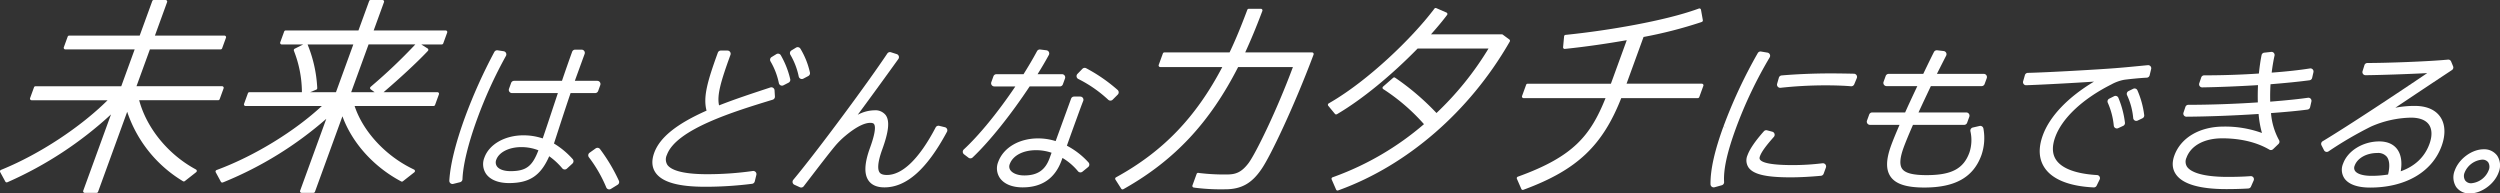 <svg id="グループ_2187" data-name="グループ 2187" xmlns="http://www.w3.org/2000/svg" xmlns:xlink="http://www.w3.org/1999/xlink" width="940.974" height="72.808" viewBox="0 0 940.974 72.808">
  <rect x="0" y="0" width="940.974" height="72.808" fill="#333333" stroke="none"/>
  <defs>
    <clipPath id="clip-path">
      <rect id="長方形_123" data-name="長方形 123" width="940.974" height="72.808" fill="none"/>
    </clipPath>
  </defs>
  <g id="グループ_2187-2" data-name="グループ 2187" transform="translate(0 0)" clip-path="url(#clip-path)">
    <path id="パス_1452" data-name="パス 1452" d="M83.037,18.591A.6.6,0,0,0,83.6,18.2l1.452-3.989a.6.6,0,0,0-.564-.806H58.309L62.893.806A.6.6,0,0,0,62.33,0H57.874a.6.6,0,0,0-.564.4l-4.735,13H26.036a.6.6,0,0,0-.564.4l-1.45,3.989a.6.6,0,0,0,.564.805h26.1L45.641,32.457H13.368a.6.6,0,0,0-.565.4l-1.479,4.066a.6.6,0,0,0,.564.805H40.5C30.245,47.89,15.05,57.911.99,63.69l-.618.254a.6.6,0,0,0-.3.842L2,68.334a.6.6,0,0,0,.766.264l.5-.218A141.393,141.393,0,0,0,41.781,43.063L31.329,71.779a.6.6,0,0,0,.564.806h4.456a.6.6,0,0,0,.564-.395l10.96-30.114A48.441,48.441,0,0,0,68.521,67.994l.355.215a.6.6,0,0,0,.682-.042l3.581-2.813h0l.7-.551a.6.6,0,0,0-.077-1l-.781-.44c-10.08-5.672-17.854-15.4-20.6-25.642H82.116a.6.6,0,0,0,.565-.395l1.479-4.066a.6.6,0,0,0-.564-.806H51.373L56.42,18.591Z" transform="translate(0 0)" fill="#fff"/>
    <path id="パス_1453" data-name="パス 1453" d="M151.614,11.722a.6.6,0,0,0-.492-.257H124.011L127.892.806A.6.6,0,0,0,127.327,0h-4.454a.6.6,0,0,0-.565.395l-4.029,11.07H90.887a.6.6,0,0,0-.564.4l-1.481,4.066a.6.6,0,0,0,.564.806h8.077L94.278,18.34a.6.6,0,0,0-.294.74l.18.5a42.883,42.883,0,0,1,2.825,14.373l0,.75H77.238a.6.6,0,0,0-.565.4l-1.452,3.989a.6.6,0,0,0,.565.806H104.5C94.308,49.37,79.342,58.569,65.529,63.754L64.884,64a.6.6,0,0,0-.317.848L66.494,68.4a.6.6,0,0,0,.751.272l.5-.2a137.242,137.242,0,0,0,38.433-23.75L96.327,71.779a.6.6,0,0,0,.564.806h4.454a.6.6,0,0,0,.564-.4l10.343-28.417c3.6,9.87,11.511,18.79,21.754,24.329l.346.187a.6.6,0,0,0,.657-.055l3.562-2.8h0l.748-.587a.6.6,0,0,0-.1-1.011l-.854-.423c-10.16-5.019-18.449-14.125-21.53-23.517h29.721a.6.6,0,0,0,.565-.4l1.45-3.989a.6.6,0,0,0-.564-.806H127.743c6.371-5.456,12.369-11.02,16.176-15.012h0l.5-.528a.6.6,0,0,0-.115-.922l-2.385-1.507h7.716a.6.6,0,0,0,.565-.4l1.479-4.066a.6.6,0,0,0-.072-.55m-28.17,20.484-.571.491a.6.6,0,0,0-.208.478.591.591,0,0,0,.243.46l1.45,1.069h-8.806l6.543-17.971h17.6a202.151,202.151,0,0,1-16.254,15.473m-21.034,1.55a.6.6,0,0,0,.371-.58l-.019-.42a49.5,49.5,0,0,0-3.41-15.48v0l-.208-.54h17.217L109.819,34.7h-9.706Z" transform="translate(16.636 0)" fill="#fff"/>
    <path id="パス_1454" data-name="パス 1454" d="M171.218,50.18c.442-1.335.986-3.008,1.6-4.9,1.332-4.1,2.973-9.14,4.656-14.078h9.25a1.2,1.2,0,0,0,1.127-.791l.8-2.208a1.2,1.2,0,0,0-1.128-1.61h-8.45l3.685-10.124a1.2,1.2,0,0,0-1.127-1.611h-2.442a1.2,1.2,0,0,0-1.127.79c-1.1,3.033-2.486,6.982-3.83,10.945H156.219a1.2,1.2,0,0,0-1.128.79l-.8,2.208a1.2,1.2,0,0,0,1.128,1.611H172.69l-1.5,4.507c-1.582,4.78-3.09,9.326-4.205,12.562a22.748,22.748,0,0,0-7.253-1.17c-6.966,0-12.867,3.352-14.683,8.343a6.549,6.549,0,0,0,.606,6.153c1.57,2.242,4.638,3.477,8.641,3.477,7.692,0,11.915-2.766,15.132-10.094a26.272,26.272,0,0,1,4.924,4.555,1.2,1.2,0,0,0,.84.423,1.188,1.188,0,0,0,.888-.313l2.091-1.917a1.2,1.2,0,0,0,.079-1.691,30.453,30.453,0,0,0-7.034-5.854m-12.283,1.354a17.655,17.655,0,0,1,6.436,1.2c-2.234,5.766-4.363,7.848-10.486,7.848-2.459,0-4.332-.663-5.14-1.818a2.66,2.66,0,0,1-.231-2.5c1.032-2.829,4.818-4.73,9.422-4.73" transform="translate(37.289 3.832)" fill="#fff"/>
    <path id="パス_1455" data-name="パス 1455" d="M135.638,65.371a1.2,1.2,0,0,0,.291-.035l2.556-.639a1.2,1.2,0,0,0,.91-1.12c.2-5.379,2.151-13.4,5.495-22.584a166.085,166.085,0,0,1,10.855-23.81,1.2,1.2,0,0,0-.86-1.781l-2.255-.347a1.2,1.2,0,0,0-1.242.62,196.525,196.525,0,0,0-11.061,24.614c-3.542,9.733-5.524,17.743-5.886,23.81a1.2,1.2,0,0,0,1.2,1.272" transform="translate(34.677 3.88)" fill="#fff"/>
    <path id="パス_1456" data-name="パス 1456" d="M180.447,44.708a1.2,1.2,0,0,0-1.659-.255l-2.276,1.627a1.2,1.2,0,0,0-.25,1.713,50.75,50.75,0,0,1,6.512,11.3,1.2,1.2,0,0,0,1.757.606l2.546-1.569a1.2,1.2,0,0,0,.47-1.5,65.985,65.985,0,0,0-7.1-11.923" transform="translate(45.4 11.408)" fill="#fff"/>
    <path id="パス_1457" data-name="パス 1457" d="M336.452,70.614a.6.6,0,0,1-.507-.278l-2.178-3.42a.6.6,0,0,1,.215-.847l.557-.309c17.337-9.627,29.568-22.385,39.453-41.206H350.624a.6.6,0,0,1-.564-.806l1.566-4.3a.6.6,0,0,1,.564-.395h24.536c2.057-4.288,4.088-9.154,6.536-15.646l.146-.389a.6.6,0,0,1,.562-.389h4.537a.6.6,0,0,1,.562.813l-.307.813c-1.983,5.256-4.047,10.225-6.148,14.8h25.169a.6.6,0,0,1,.562.811l-.306.811c-6.872,18.254-15.871,37.4-19.324,42.332-3.648,5.36-7.606,7.559-13.63,7.559a77.746,77.746,0,0,1-11.123-.556l-.728-.107a.6.6,0,0,1-.477-.8l1.575-4.326a.6.6,0,0,1,.649-.39l.482.069a78.03,78.03,0,0,0,10.4.533c3.136-.029,5.356-.736,8.085-4.384l0-.005c2.708-3.708,10.568-19.736,16.626-36.049H379.954c-10.67,20.9-23.867,35.016-42.711,45.7l-.5.282a.6.6,0,0,1-.3.078" transform="translate(86.069 0.678)" fill="#fff"/>
    <path id="パス_1458" data-name="パス 1458" d="M400.952,71.095a.6.6,0,0,1-.551-.361l-1.665-3.818a.6.6,0,0,1,.348-.805l.606-.216a108.588,108.588,0,0,0,33.792-19.78,74.485,74.485,0,0,0-14.646-12.749l-.674-.431a.6.6,0,0,1-.072-.957l3.789-3.31a.6.6,0,0,1,.73-.045l.382.257h0a95.316,95.316,0,0,1,15.2,13.039A115.968,115.968,0,0,0,457.782,17.64H431.1c-9.916,10.144-20.8,19.045-29.931,24.467l-.443.263a.6.6,0,0,1-.77-.135L397.46,39.2a.6.6,0,0,1,.162-.9l.609-.355c14.4-8.369,30.788-24.246,38.893-34.936l.284-.376a.6.6,0,0,1,.718-.187L441.938,4.1a.6.6,0,0,1,.238.915l-.465.61c-1.684,2.2-3.628,4.472-5.579,6.67H462.77a.6.6,0,0,1,.356.116l2.486,1.829a.6.6,0,0,1,.165.784l-.269.465c-14.937,25.838-38.2,46.021-63.819,55.375l-.53.194a.632.632,0,0,1-.206.036m-.379-2.967.223.511-.221-.511ZM463.152,15.92c-.243.413-.489.824-.736,1.233.247-.408.493-.82.736-1.233M461.663,13.5a.6.6,0,0,1,.348.112l-.151-.112Z" transform="translate(102.487 0.618)" fill="#fff"/>
    <path id="パス_1459" data-name="パス 1459" d="M456.1,70.832a.6.6,0,0,1-.551-.361l-1.666-3.819a.6.6,0,0,1,.346-.8l.6-.218c20.268-7.411,26.73-15.187,32.416-29.354H456.386a.6.6,0,0,1-.564-.806l1.536-4.22a.6.6,0,0,1,.564-.395h31.343l5.965-16.387c-7.67,1.345-15.61,2.474-22.573,3.21l-.73.077a.6.6,0,0,1-.66-.654l.382-4.086a.6.6,0,0,1,.537-.541l.491-.05C488.146,10.841,509.3,7.254,521.705,2.8l.669-.24a.6.6,0,0,1,.794.46l.7,3.911a.6.6,0,0,1-.391.672l-.482.17a164.7,164.7,0,0,1-21.443,5.49l-6.4,17.587H523.5a.6.6,0,0,1,.565.805l-1.537,4.222a.6.6,0,0,1-.565.395H493.157c-7.075,17.961-16.664,26.99-36.316,34.318l-.532.2a.613.613,0,0,1-.21.038" transform="translate(117.063 0.652)" fill="#fff"/>
    <path id="パス_1460" data-name="パス 1460" d="M215.03,66.393a140.584,140.584,0,0,0,17.694-1.115,1.2,1.2,0,0,0,1.01-.906l.6-2.439a1.2,1.2,0,0,0-1.351-1.472,121.589,121.589,0,0,1-17.163,1.205c-10.344,0-13.857-1.917-14.985-3.526a3.9,3.9,0,0,1-.169-3.751c3.521-9.676,25.359-16.347,39.809-20.76a1.2,1.2,0,0,0,.848-1.221l-.142-2.323a1.2,1.2,0,0,0-.526-.92,1.191,1.191,0,0,0-1.049-.147l-1.063.351c-6.107,2.014-12.41,4.093-18.248,6.393-.853-3.817.668-9.056,4.295-19.021a1.2,1.2,0,0,0-1.128-1.611h-2.5a1.2,1.2,0,0,0-1.128.79c-4.009,11.013-5.576,16.79-4.244,21.819C204.267,42.769,198,47.83,195.886,53.626c-1.07,2.941-.893,5.459.525,7.484,2.488,3.555,8.579,5.283,18.619,5.283" transform="translate(50.35 3.902)" fill="#fff"/>
    <path id="パス_1461" data-name="パス 1461" d="M239.661,25.128a1.2,1.2,0,0,0,.66.854,1.187,1.187,0,0,0,.518.118,1.2,1.2,0,0,0,.56-.138l1.871-.987a1.2,1.2,0,0,0,.613-1.321,29.6,29.6,0,0,0-3.584-8.968,1.2,1.2,0,0,0-1.648-.4l-1.717,1.045a1.2,1.2,0,0,0-.41,1.634,26.918,26.918,0,0,1,3.137,8.16" transform="translate(60.967 3.64)" fill="#fff"/>
    <path id="パス_1462" data-name="パス 1462" d="M233.724,27.138a1.2,1.2,0,0,0,1.723.828l1.926-.987a1.2,1.2,0,0,0,.62-1.349,33.033,33.033,0,0,0-3.546-8.987,1.2,1.2,0,0,0-1.663-.413l-1.794,1.1a1.2,1.2,0,0,0-.4,1.649,26.8,26.8,0,0,1,3.13,8.155" transform="translate(59.435 4.141)" fill="#fff"/>
    <path id="パス_1463" data-name="パス 1463" d="M294.484,43.862l-2.133-.522a1.2,1.2,0,0,0-1.35.609c-6.122,11.7-12.466,17.888-18.343,17.888-2.092,0-2.606-.735-2.775-.976-.639-.912-.977-3.159,1.034-8.682,2.435-6.695,2.842-10.65,1.318-12.825a4.908,4.908,0,0,0-4.311-1.859,13.67,13.67,0,0,0-6.261,1.694c5.71-7.7,12.3-16.822,15.3-21a1.2,1.2,0,0,0-.609-1.845l-2.185-.7a1.2,1.2,0,0,0-1.365.478c-7.237,10.855-26.055,36.344-35.387,47.539a1.2,1.2,0,0,0,.425,1.86l2.044.93a1.2,1.2,0,0,0,1.448-.36l2.489-3.239c3.276-4.267,6.988-9.1,9.266-11.847a31.217,31.217,0,0,1,3.851-3.842c4.875-4.09,7.823-4.947,9.44-4.947,1.1,0,1.35.353,1.443.487.516.737.669,2.886-1.535,8.94-2.108,5.79-2.287,9.813-.548,12.3,1.191,1.7,3.2,2.561,5.974,2.561,8.291,0,15.991-6.839,23.544-20.91a1.2,1.2,0,0,0-.774-1.733" transform="translate(61.168 4.022)" fill="#fff"/>
    <path id="パス_1464" data-name="パス 1464" d="M290.223,55.541a1.2,1.2,0,0,0,1.551-.084c6.312-5.975,14.309-15.942,21.468-26.745h11.379a1.2,1.2,0,0,0,1.127-.79l.805-2.208a1.2,1.2,0,0,0-1.127-1.611h-9.2c1.572-2.512,3.02-4.981,4.241-7.233a1.2,1.2,0,0,0-.907-1.762l-2.335-.292a1.194,1.194,0,0,0-1.205.623c-1.45,2.7-3.2,5.68-5.08,8.665h-10.2a1.2,1.2,0,0,0-1.127.79l-.8,2.208a1.2,1.2,0,0,0,1.128,1.611h7.925c-6.5,9.657-13.668,18.421-19.405,23.712a1.2,1.2,0,0,0,.087,1.839Z" transform="translate(74.305 3.819)" fill="#fff"/>
    <path id="パス_1465" data-name="パス 1465" d="M322.811,24.507a48.031,48.031,0,0,1,11.2,7.775,1.2,1.2,0,0,0,.849.355h0a1.2,1.2,0,0,0,.849-.352l1.917-1.917a1.2,1.2,0,0,0-.031-1.73,60.943,60.943,0,0,0-11.871-8.2,1.2,1.2,0,0,0-1.411.231l-1.859,1.916a1.2,1.2,0,0,0,.355,1.925" transform="translate(83.088 5.237)" fill="#fff"/>
    <path id="パス_1466" data-name="パス 1466" d="M313.815,44.636c-7.18,0-13.085,3.479-15.046,8.866a6.443,6.443,0,0,0,.637,6.052c1.589,2.269,4.634,3.518,8.573,3.518,7.265,0,12.191-3.413,14.64-10.143l.341-.937a22.44,22.44,0,0,1,5.828,5,1.2,1.2,0,0,0,.809.44,1.219,1.219,0,0,0,.883-.263l2.145-1.744a1.2,1.2,0,0,0,.138-1.731,29.409,29.409,0,0,0-8.141-6.31c1.208-3.432,2.761-7.7,4.052-11.247.776-2.137,1.581-4.347,2.089-5.589a1.2,1.2,0,0,0-1.109-1.655h-2.325a1.2,1.2,0,0,0-1.127.79l-5.812,15.97a22.04,22.04,0,0,0-6.574-1.016m-.742,4.436a18.2,18.2,0,0,1,5.778.966l-.755,2.069c-1.629,4.477-4.568,6.473-9.531,6.473-2.354,0-4.345-.756-5.2-1.971a2.373,2.373,0,0,1-.254-2.287c1.179-3.239,5-5.251,9.958-5.251" transform="translate(76.945 7.453)" fill="#fff"/>
    <path id="パス_1467" data-name="パス 1467" d="M551.187,51.4a91.892,91.892,0,0,1-11.2.688c-7.216,0-11.362-.694-12.32-2.063-.151-.215-.291-.553-.031-1.264.6-1.652,2.166-3.829,5.233-7.282a1.2,1.2,0,0,0-.587-1.957L530.32,39a1.2,1.2,0,0,0-1.208.364c-3.238,3.648-5.306,6.672-6.148,8.985a4.815,4.815,0,0,0,.37,4.627c1.827,2.61,6.567,3.724,15.848,3.724,3.326,0,7.38-.208,11.418-.585a1.2,1.2,0,0,0,1.015-.785l.848-2.325a1.2,1.2,0,0,0-1.277-1.6" transform="translate(134.789 10.05)" fill="#fff"/>
    <path id="パス_1468" data-name="パス 1468" d="M534.065,17.636a1.2,1.2,0,0,0-.826-1.806l-2.408-.406a1.2,1.2,0,0,0-1.24.582,186.333,186.333,0,0,0-12.937,27.672l1.128.41-1.15-.353c-3.324,9.129-4.9,16.2-4.828,21.633a1.2,1.2,0,0,0,1.2,1.184,1.169,1.169,0,0,0,.322-.044l2.715-.755a1.2,1.2,0,0,0,.877-1.23c-.288-4.675,1.108-11.056,4.394-20.083a161.21,161.21,0,0,1,12.753-26.8" transform="translate(132.016 3.974)" fill="#fff"/>
    <path id="パス_1469" data-name="パス 1469" d="M560.647,22.081c-2.355-.053-5.814-.116-8.93-.116h-.059c-5.935,0-12.743.283-18.214.76a1.2,1.2,0,0,0-1.05.865l-.649,2.266a1.2,1.2,0,0,0,1.155,1.531,1,1,0,0,0,.137-.009,157.421,157.421,0,0,1,16.931-.922c3.6,0,7.089.126,9.586.345a1.206,1.206,0,0,0,1.213-.736l.964-2.325a1.2,1.2,0,0,0-1.082-1.659" transform="translate(137.148 5.666)" fill="#fff"/>
    <path id="パス_1470" data-name="パス 1470" d="M603.572,24.436a1.2,1.2,0,0,0-.984-.512h-17.63c1.184-2.355,2.347-4.658,3.472-6.849a1.2,1.2,0,0,0-.927-1.74l-2.451-.289a1.211,1.211,0,0,0-1.213.649c-1.352,2.671-2.707,5.485-4.024,8.229h-13.01a1.2,1.2,0,0,0-1.128.79l-.8,2.208A1.2,1.2,0,0,0,566,28.533h11.583c-1.65,3.5-3.214,6.824-4.59,9.916h-12.4a1.2,1.2,0,0,0-1.127.79l-.825,2.266a1.2,1.2,0,0,0,1.127,1.611h11.119c-1.41,3.254-2.5,5.91-3.164,7.744-1.966,5.407-2.027,9.148-.186,11.774,1.945,2.778,5.977,4.071,12.69,4.071,11.631,0,18.458-3.869,21.479-12.178a19.7,19.7,0,0,0,.74-10.082,1.2,1.2,0,0,0-1.44-.909l-2.535.58a1.2,1.2,0,0,0-.894,1.466,14.915,14.915,0,0,1-.385,7.95c-2.229,6.122-6.754,8.506-16.139,8.506-5.127,0-8.046-.759-9.186-2.386-1.039-1.484-.859-4.091.552-7.969.723-1.981,1.908-4.861,3.527-8.565H595.2a1.2,1.2,0,0,0,1.128-.79l.824-2.266a1.2,1.2,0,0,0-1.128-1.611h-18c1.5-3.251,3.144-6.731,4.652-9.916h19.107a1.2,1.2,0,0,0,1.127-.789l.805-2.209a1.2,1.2,0,0,0-.145-1.1" transform="translate(144.078 3.879)" fill="#fff"/>
    <path id="パス_1471" data-name="パス 1471" d="M634.006,28.76a1.167,1.167,0,0,0-.927.052l-1.849.93a1.164,1.164,0,0,0-.537,1.521,27.762,27.762,0,0,1,2.257,8.612,1.162,1.162,0,0,0,.571.916,1.174,1.174,0,0,0,.59.16,1.162,1.162,0,0,0,.488-.107l1.886-.872a1.165,1.165,0,0,0,.669-1.181,35.265,35.265,0,0,0-2.478-9.387,1.164,1.164,0,0,0-.669-.643" transform="translate(162.656 7.4)" fill="#fff"/>
    <path id="パス_1472" data-name="パス 1472" d="M652.3,19.5c-1.031.1-2.162.206-3.341.321-3.046.3-6.5.63-9.385.84-4.886.395-24.583,1.566-32.461,1.738a1.164,1.164,0,0,0-1.093.842l-.669,2.325a1.152,1.152,0,0,0,.2,1.038,1.112,1.112,0,0,0,.957.448c6.49-.229,17.548-.826,25.527-1.361-9.749,5.822-16.658,13.013-19.27,20.193-1.754,4.817-1.533,8.926.654,12.213,2.94,4.417,9.336,6.98,18.5,7.414h.055a1.162,1.162,0,0,0,1.045-.653l1.136-2.322a1.164,1.164,0,0,0-.976-1.673c-7.934-.468-13.279-2.468-15.46-5.784-1.445-2.2-1.541-5.066-.283-8.519,2.6-7.133,10.289-14.353,21.1-19.8a16.258,16.258,0,0,1,4.8-1.751c2.043-.284,6.135-.688,8.554-.8a1.166,1.166,0,0,0,1.077-.888l.576-2.383a1.166,1.166,0,0,0-.249-1.035,1.178,1.178,0,0,0-.989-.4" transform="translate(156.133 5.029)" fill="#fff"/>
    <path id="パス_1473" data-name="パス 1473" d="M639.676,26.537a1.173,1.173,0,0,0-.906.053L637,27.461a1.163,1.163,0,0,0-.527,1.561,25.772,25.772,0,0,1,2.3,8.59,1.164,1.164,0,0,0,1.661.948l1.826-.872a1.162,1.162,0,0,0,.654-1.2,33.416,33.416,0,0,0-2.571-9.345,1.166,1.166,0,0,0-.668-.611" transform="translate(164.143 6.828)" fill="#fff"/>
    <path id="パス_1474" data-name="パス 1474" d="M701.748,21.755c-3.951.63-8.906,1.172-14.4,1.576.277-2.286.643-4.472,1.073-6.387a1.16,1.16,0,0,0-.269-1.032,1.145,1.145,0,0,0-1-.38l-2.6.289a1.164,1.164,0,0,0-1.011.928c-.4,1.99-.726,4.209-1.011,6.922-6.456.442-13.727.684-20.6.684a1.163,1.163,0,0,0-1.1.791l-.745,2.206a1.165,1.165,0,0,0,1.122,1.536c6.311-.1,13.543-.4,20.994-.85-.106,2.359-.126,4.537-.059,6.5-8.589.579-18.059.908-26.165.908a1.164,1.164,0,0,0-1.1.793l-.723,2.149a1.162,1.162,0,0,0,1.111,1.535c8.272-.057,18.1-.429,27.159-1.03a38.64,38.64,0,0,0,1.262,7.16,40.561,40.561,0,0,0-14.419-2.415c-9,0-16.1,4.166-18.542,10.875-1,2.739-.795,5.136.6,7.126,2.57,3.671,8.962,5.532,19,5.532,1.375,0,4.931-.023,8.234-.235a1.166,1.166,0,0,0,.991-.693l1.02-2.322a1.164,1.164,0,0,0-1.156-1.629c-3.058.238-6.341.287-8.558.287-11.045,0-14.354-2.371-15.344-3.785a3.532,3.532,0,0,1-.235-3.427c1.664-4.576,6.7-7.309,13.463-7.309,4.773,0,11.723.738,17.734,4.256a1.164,1.164,0,0,0,1.394-.166l2.054-1.975a1.162,1.162,0,0,0,.184-1.449,25.252,25.252,0,0,1-3.009-10.167c5.677-.413,10.294-.855,13.735-1.316a1.163,1.163,0,0,0,.98-.894l.491-2.15a1.162,1.162,0,0,0-.279-1.048A1.174,1.174,0,0,0,701,32.792c-3.381.492-8.158.985-14.207,1.466-.05-2.263-.01-4.424.121-6.554,6.031-.489,10.965-.991,14.684-1.494a1.165,1.165,0,0,0,.977-.893l.493-2.152a1.165,1.165,0,0,0-1.318-1.409" transform="translate(167.689 4.004)" fill="#fff"/>
    <path id="パス_1475" data-name="パス 1475" d="M743.435,18.556a1.158,1.158,0,0,0-1.189-.716c-7.66.738-23.434,1.273-30.332,1.273a1.163,1.163,0,0,0-1.111.815l-.709,2.266a1.164,1.164,0,0,0,1.111,1.512h.01c5.263-.047,15.931-.4,23.228-.79-10.8,7.306-29.742,19.865-39.364,25.644a1.164,1.164,0,0,0-.438,1.527l.95,1.858a1.164,1.164,0,0,0,1.686.437,140.778,140.778,0,0,1,16.041-9.365,39.021,39.021,0,0,1,15.02-3.335c3.208,0,5.537.906,6.738,2.62s1.281,4.306.205,7.263c-1.793,4.925-5.426,8.385-10.817,10.311.6-3.559.116-6.449-1.42-8.437-.991-1.283-2.95-2.813-6.651-2.813-6.129,0-11.849,3.5-13.6,8.318a5.829,5.829,0,0,0,.48,5.6C704.857,64.8,708.2,66,712.952,66c13.279,0,23.335-5.847,26.9-15.64,1.584-4.351,1.389-8.268-.546-11.033-1.3-1.854-4.011-4.064-9.564-4.064a37.993,37.993,0,0,0-7.315.689c6.834-4.576,15.406-10.279,21.315-14.183a1.164,1.164,0,0,0,.434-1.413ZM715.653,52.987a4.239,4.239,0,0,1,3.6,1.445c1.02,1.355,1.172,3.7.443,6.656a38.273,38.273,0,0,1-6.214.494c-3.123,0-5.388-.674-6.21-1.852a2.051,2.051,0,0,1-.141-1.991c1.035-2.842,4.462-4.753,8.526-4.753" transform="translate(179.145 4.6)" fill="#fff"/>
    <path id="パス_1476" data-name="パス 1476" d="M745.461,44.667c-4.39,0-9.253,3.55-10.841,7.912a6.786,6.786,0,0,0,.5,6.275,6.033,6.033,0,0,0,5.143,2.433c4.389,0,9.243-3.522,10.818-7.853l.021-.058a6.781,6.781,0,0,0-.513-6.271,6.015,6.015,0,0,0-5.125-2.438m-.571,3.9a2.681,2.681,0,0,1,2.3,1.021,3.266,3.266,0,0,1,.157,2.994,7.748,7.748,0,0,1-6.534,4.869,2.7,2.7,0,0,1-2.31-1.067,3.2,3.2,0,0,1-.2-2.949l.02-.058a7.861,7.861,0,0,1,6.573-4.812" transform="translate(189.354 11.522)" fill="#fff"/>
  </g>
</svg>
